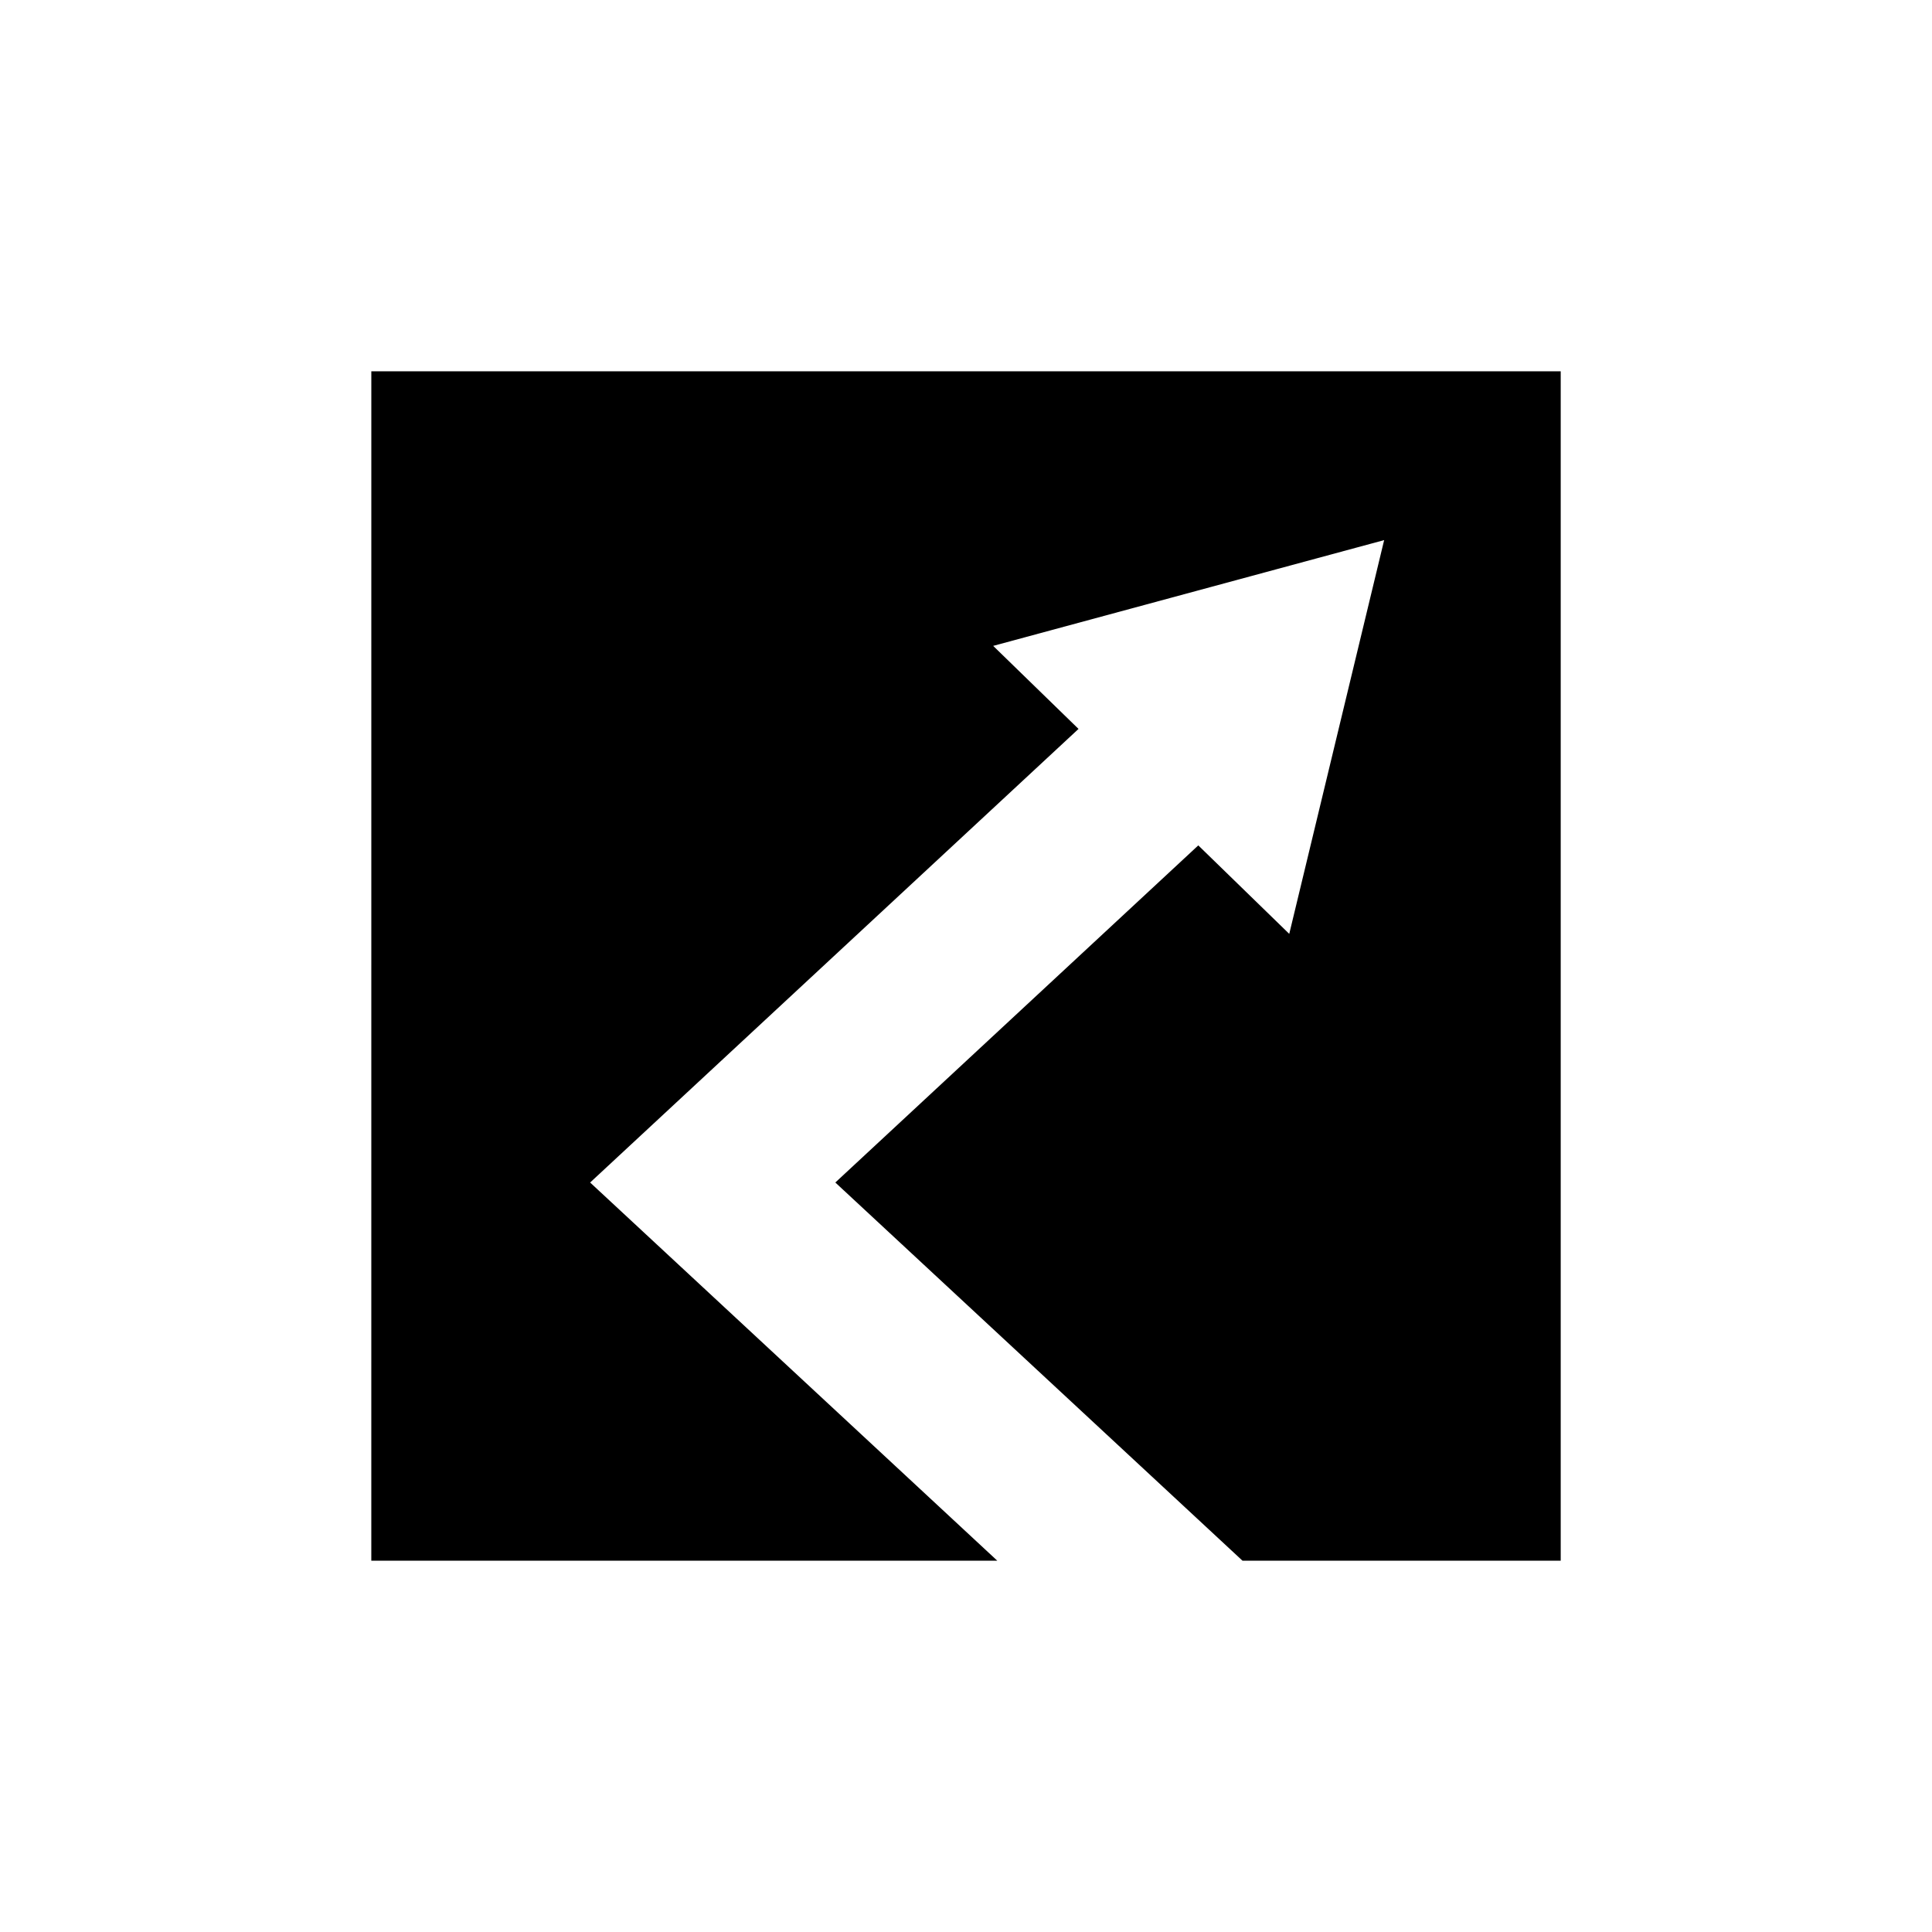 <?xml version="1.0" encoding="UTF-8"?>
<!-- Uploaded to: SVG Repo, www.svgrepo.com, Generator: SVG Repo Mixer Tools -->
<svg fill="#000000" width="800px" height="800px" version="1.1" viewBox="144 144 512 512" xmlns="http://www.w3.org/2000/svg">
 <path d="m242.4 557.6h165.89l-107.9-100.22 129.43-120.21-22.617-22.004 103.61-28.031-25.148 104.35-24.105-23.449-96.191 89.34 107.9 100.22h84.336v-315.2h-315.2z"/>
</svg>